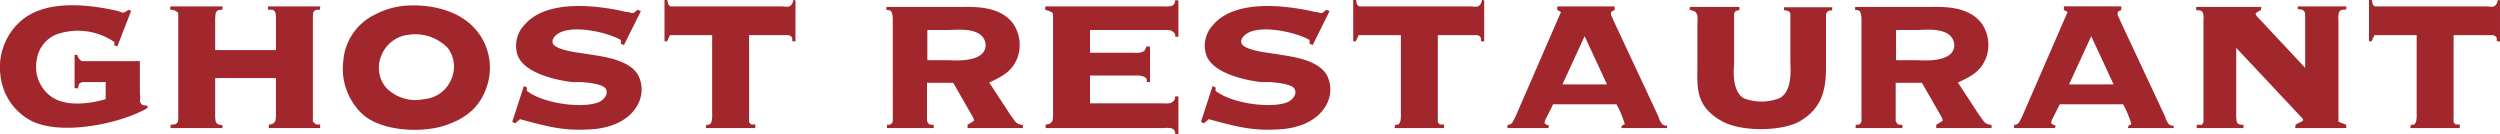 <svg xmlns="http://www.w3.org/2000/svg" width="302.345" height="16.26" viewBox="0 0 302.345 16.26"><defs><style>.cls-1{fill:#a1272d;}</style></defs><g id="レイヤー_2" data-name="レイヤー 2"><g id="レイヤー_1-2" data-name="レイヤー 1"><path class="cls-1" d="M15.86,1.32,14.188,5.611,13.792,5.457l.066-.353a7.782,7.782,0,0,0-7.019-.946A3.881,3.881,0,0,0,4.441,7.261a4.445,4.445,0,0,0,1.496,4.225c1.76,1.474,4.73,1.122,6.843.506V9.923H9.964c-.572.198-.374.352-.55.77l-.396-.044V6.623l.33.022a1.156,1.156,0,0,0,.55.748h7.02V11.288a5.157,5.157,0,0,1,.021,1.012c.242.594.507.374.902.506v.264c-3.41,1.958-10.562,3.367-14.104,1.518A7.037,7.037,0,0,1,.04,8.978,7.431,7.431,0,0,1,2.659,2.42C5.849-.198,11.196.638,14.32,1.342c.616.264.616.264,1.21-.154Z"/><path class="cls-1" d="M26.925.77l-.044.418c-.286,0-.66-.044-.792.418a4.709,4.709,0,0,0-.065.946V6.051h7.349V2.464a4.648,4.648,0,0,0-.066-.946c-.264-.506-.439-.264-.901-.374V.77H38.741l-.066.418c-.154,0-.594-.11-.792.33a5.628,5.628,0,0,0-.044.902v12.3l.396.33h.484v.44H32.492l.044-.44a.732.732,0,0,0,.77-.462,4.536,4.536,0,0,0,.066-.946V9.439H26.023v4.334a4.607,4.607,0,0,0,.065.946c.264.462.462.308.836.44l-.044.33h-6.249v-.396c.286-.066.572.088.881-.352a4.309,4.309,0,0,0,.044-.924V1.606C21.314,1.21,20.83,1.21,20.566,1.144L20.61.77Z"/><path class="cls-1" d="M57.529,3.564a7.092,7.092,0,0,1,1.474,6.491c-.77,2.75-2.508,4.269-5.347,5.17-2.442.77-7.151.77-9.659-1.276A7.491,7.491,0,0,1,41.511,7.459,6.793,6.793,0,0,1,45.493,1.694,9.341,9.341,0,0,1,48.485.748C50.818.44,55.087.748,57.529,3.564ZM46.681,10.584a4.91,4.91,0,0,0,4.576,1.408A3.907,3.907,0,0,0,54.646,9.417a3.748,3.748,0,0,0-.506-3.631,5.488,5.488,0,0,0-4.709-1.584,4.008,4.008,0,0,0-3.366,2.663A3.718,3.718,0,0,0,46.681,10.584Z"/><path class="cls-1" d="M77.505,1.342,75.459,5.457l-.374-.176V4.841c-1.584-.946-6.073-1.958-7.724-.682-.396.308-.638.682-.506,1.078.242.77,3.059,1.144,3.169,1.144l1.716.264c1.276.22,4.555.616,5.501,2.574a3.81,3.81,0,0,1-.198,3.586c-1.188,2.046-3.63,2.685-5.303,2.816-3.278.242-5.083-.176-8.845-1.21l-.595.506-.352-.176,1.408-4.334.374.176-.022.396c1.937,1.519,6.315,2.09,8.361,1.496a1.845,1.845,0,0,0,1.232-.946.918.918,0,0,0-.066-.836c-.439-.572-2.244-.704-2.926-.77H69.188c-.99-.11-5.611-.792-6.558-3.168a3.623,3.623,0,0,1,.77-3.718C66.218-.308,72.797.836,74.997,1.276l.77.176c.022,0,.198.022.309.022a2.816,2.816,0,0,0,.352.11c.309,0,.44-.242.683-.396Z"/><path class="cls-1" d="M80.693,0c.109.242,0,.572.396.77H94.511c.154,0,.837.11.99-.022a.806.806,0,0,0,.374-.484l.044-.132L95.941,0h.132l.132.066V5.017l-.396-.044c0-.242.109-.572-.462-.726H90.595V14.786l.242.264h.506v.44H85.357l.066-.396c.286,0,.506.022.638-.418a3.29,3.29,0,0,0,.066-.836V4.247h-5.104l-.353.77-.308-.044V0Z"/><path class="cls-1" d="M116.268.836c1.584,0,4.752-.154,6.337,2.134a4.595,4.595,0,0,1,.462,3.961c-.639,1.672-1.717,2.244-3.433,3.058l1.342,2.046c.133.154.265.44.44.66l.44.682.374.572c.088.088.439.638.594.792a1.173,1.173,0,0,0,.88.352v.396h-6.688v-.396l.77-.484c0-.22-.021-.198-.132-.462l-2.376-4.137h-3.169v4.599c.198.484.33.484.814.484v.396h-5.655v-.396c.353,0,.551,0,.704-.418V2.552a3.794,3.794,0,0,0-.065-.858c-.088-.418-.286-.484-.704-.484v-.374Zm-1.541,6.447c.419,0,3.389.286,4.247-1.034a1.493,1.493,0,0,0,.022-1.541c-.771-1.452-3.499-1.078-4.401-1.078h-2.442V7.283Z"/><path class="cls-1" d="M142.515.066v4.379h-.374c0-.352-.044-.484-.551-.77a5.194,5.194,0,0,0-.857-.044h-8.912V6.381h5.303a2.776,2.776,0,0,0,.925-.066c.55-.198.33-.264.66-.726l.374.066V9.923h-.396c0-.286.066-.506-.483-.704a2.649,2.649,0,0,0-.837-.088h-5.545V12.498h8.802a4.193,4.193,0,0,0,.902-.022,1.345,1.345,0,0,0,.483-.352c.133-.132.022-.264.154-.462h.353v4.599h-.353c-.088-.33,0-.594-.572-.77a3.718,3.718,0,0,0-.857,0H126.453v-.396c.264-.132.572,0,.836-.506a4.536,4.536,0,0,0,.066-.946V2.596c-.022-1.078.197-1.078-.946-1.408V.77h14.324a3.55,3.55,0,0,0,.836-.022c.439-.132.439-.198.594-.748Z"/><path class="cls-1" d="M160.797,1.342,158.751,5.457l-.374-.176V4.841c-1.584-.946-6.073-1.958-7.724-.682-.396.308-.638.682-.506,1.078.242.77,3.059,1.144,3.169,1.144L155.032,6.645c1.276.22,4.555.616,5.501,2.574a3.81,3.81,0,0,1-.198,3.586c-1.188,2.046-3.63,2.685-5.303,2.816-3.278.242-5.083-.176-8.845-1.21l-.595.506-.352-.176,1.408-4.334.374.176-.022.396c1.937,1.519,6.315,2.09,8.361,1.496a1.845,1.845,0,0,0,1.232-.946.915.915,0,0,0-.066-.836c-.439-.572-2.244-.704-2.926-.77h-1.122c-.99-.11-5.611-.792-6.558-3.168a3.623,3.623,0,0,1,.771-3.718c2.816-3.345,9.396-2.201,11.596-1.76l.77.176c.022,0,.198.022.309.022a2.815,2.815,0,0,0,.352.11c.309,0,.44-.242.683-.396Z"/><path class="cls-1" d="M163.985,0c.109.242,0,.572.396.77h13.422c.154,0,.837.11.99-.022a.806.806,0,0,0,.374-.484l.044-.132L179.233,0h.132l.132.066V5.017l-.396-.044c0-.242.109-.572-.462-.726h-4.753V14.786l.242.264h.506v.44h-5.985l.066-.396c.286,0,.506.022.638-.418a3.29,3.29,0,0,0,.066-.836V4.247h-5.104l-.353.77-.308-.044V0Z"/><path class="cls-1" d="M195.27.77V1.21l-.374.176c-.176.528.022.462.198,1.012L200.573,14.104a2.595,2.595,0,0,0,.33.748.665.665,0,0,0,.704.33v.308h-5.545l.11-.33.33-.132a12.008,12.008,0,0,0-1.012-2.42H187.834l-.902,1.804a1.121,1.121,0,0,0-.132.484l.242.198.285.066-.065.33h-4.973l.044-.396a.69.69,0,0,0,.594-.308l.353-.682,5.501-12.652L188.317,1.188l.022-.418Zm-.924,9.439-2.706-5.831-2.685,5.831Z"/><path class="cls-1" d="M210.361.836V1.21l-.439.11-.198.264V7.635c0,.33-.418,3.388,1.21,4.269a5.967,5.967,0,0,0,4.356-.066c1.541-.946,1.232-3.631,1.232-4.401V1.65c-.154-.44-.528-.33-.77-.44V.88h5.853l-.044.396a.602.602,0,0,0-.704.374c-.022.132-.022.748-.022.88V7.085c0,2.597.176,5.655-3.19,7.591-2.046,1.188-7.062,1.342-9.483-.066-3.212-1.849-2.882-4.115-2.882-6.887V2.97a9.933,9.933,0,0,0,0-1.144c-.265-.572-.463-.484-.946-.638l.044-.352Z"/><path class="cls-1" d="M233.418.836c1.584,0,4.752-.154,6.337,2.134a4.595,4.595,0,0,1,.462,3.961c-.639,1.672-1.717,2.244-3.433,3.058l1.342,2.046c.133.154.265.44.44.66l.44.682.374.572c.088.088.439.638.594.792a1.173,1.173,0,0,0,.88.352v.396h-6.688v-.396l.77-.484c0-.22-.021-.198-.132-.462l-2.376-4.137h-3.169v4.599c.198.484.33.484.814.484v.396h-5.655v-.396c.353,0,.551,0,.704-.418V2.552a3.794,3.794,0,0,0-.065-.858c-.088-.418-.286-.484-.704-.484v-.374Zm-1.541,6.447c.419,0,3.389.286,4.247-1.034a1.493,1.493,0,0,0,.022-1.541c-.771-1.452-3.499-1.078-4.401-1.078h-2.442V7.283Z"/><path class="cls-1" d="M256.54.77V1.21l-.374.176c-.176.528.022.462.198,1.012L261.843,14.104a2.595,2.595,0,0,0,.33.748.665.665,0,0,0,.704.33v.308h-5.545l.11-.33.33-.132a12.008,12.008,0,0,0-1.012-2.42h-7.657l-.902,1.804a1.121,1.121,0,0,0-.132.484l.242.198.285.066-.065.33h-4.973l.044-.396a.69.69,0,0,0,.594-.308l.353-.682,5.501-12.652-.463-.264.022-.418Zm-.924,9.439L252.91,4.378l-2.685,5.831Z"/><path class="cls-1" d="M273.479.836l-.044.352-.638.396c0,.242.132.396.571.836L278.782,8.207V2.354a3.916,3.916,0,0,0-.044-.88c-.264-.418-.462-.264-.858-.396L277.902.77h5.853v.374c-.418.066-.572-.088-.88.33a2.883,2.883,0,0,0-.066.99V14.72l.946.374v.396h-6.183l.065-.44.881-.44v-.22l-8.075-8.604v8.031a4.616,4.616,0,0,0,.065.902c.11.308.33.374.814.374v.396h-5.655v-.396h.639l.176-.308V2.53a3.344,3.344,0,0,0-.044-.946c-.264-.462-.462-.264-.836-.374v-.374Z"/><path class="cls-1" d="M286.833,0c.109.242,0,.572.396.77h13.422c.154,0,.837.11.99-.022a.806.806,0,0,0,.374-.484l.044-.132L302.081,0h.132l.132.066V5.017l-.396-.044c0-.242.109-.572-.462-.726h-4.753V14.786l.242.264h.506v.44h-5.985l.066-.396c.286,0,.506.022.638-.418a3.29,3.29,0,0,0,.066-.836V4.247h-5.104l-.353.77-.308-.044V0Z"/></g></g></svg>